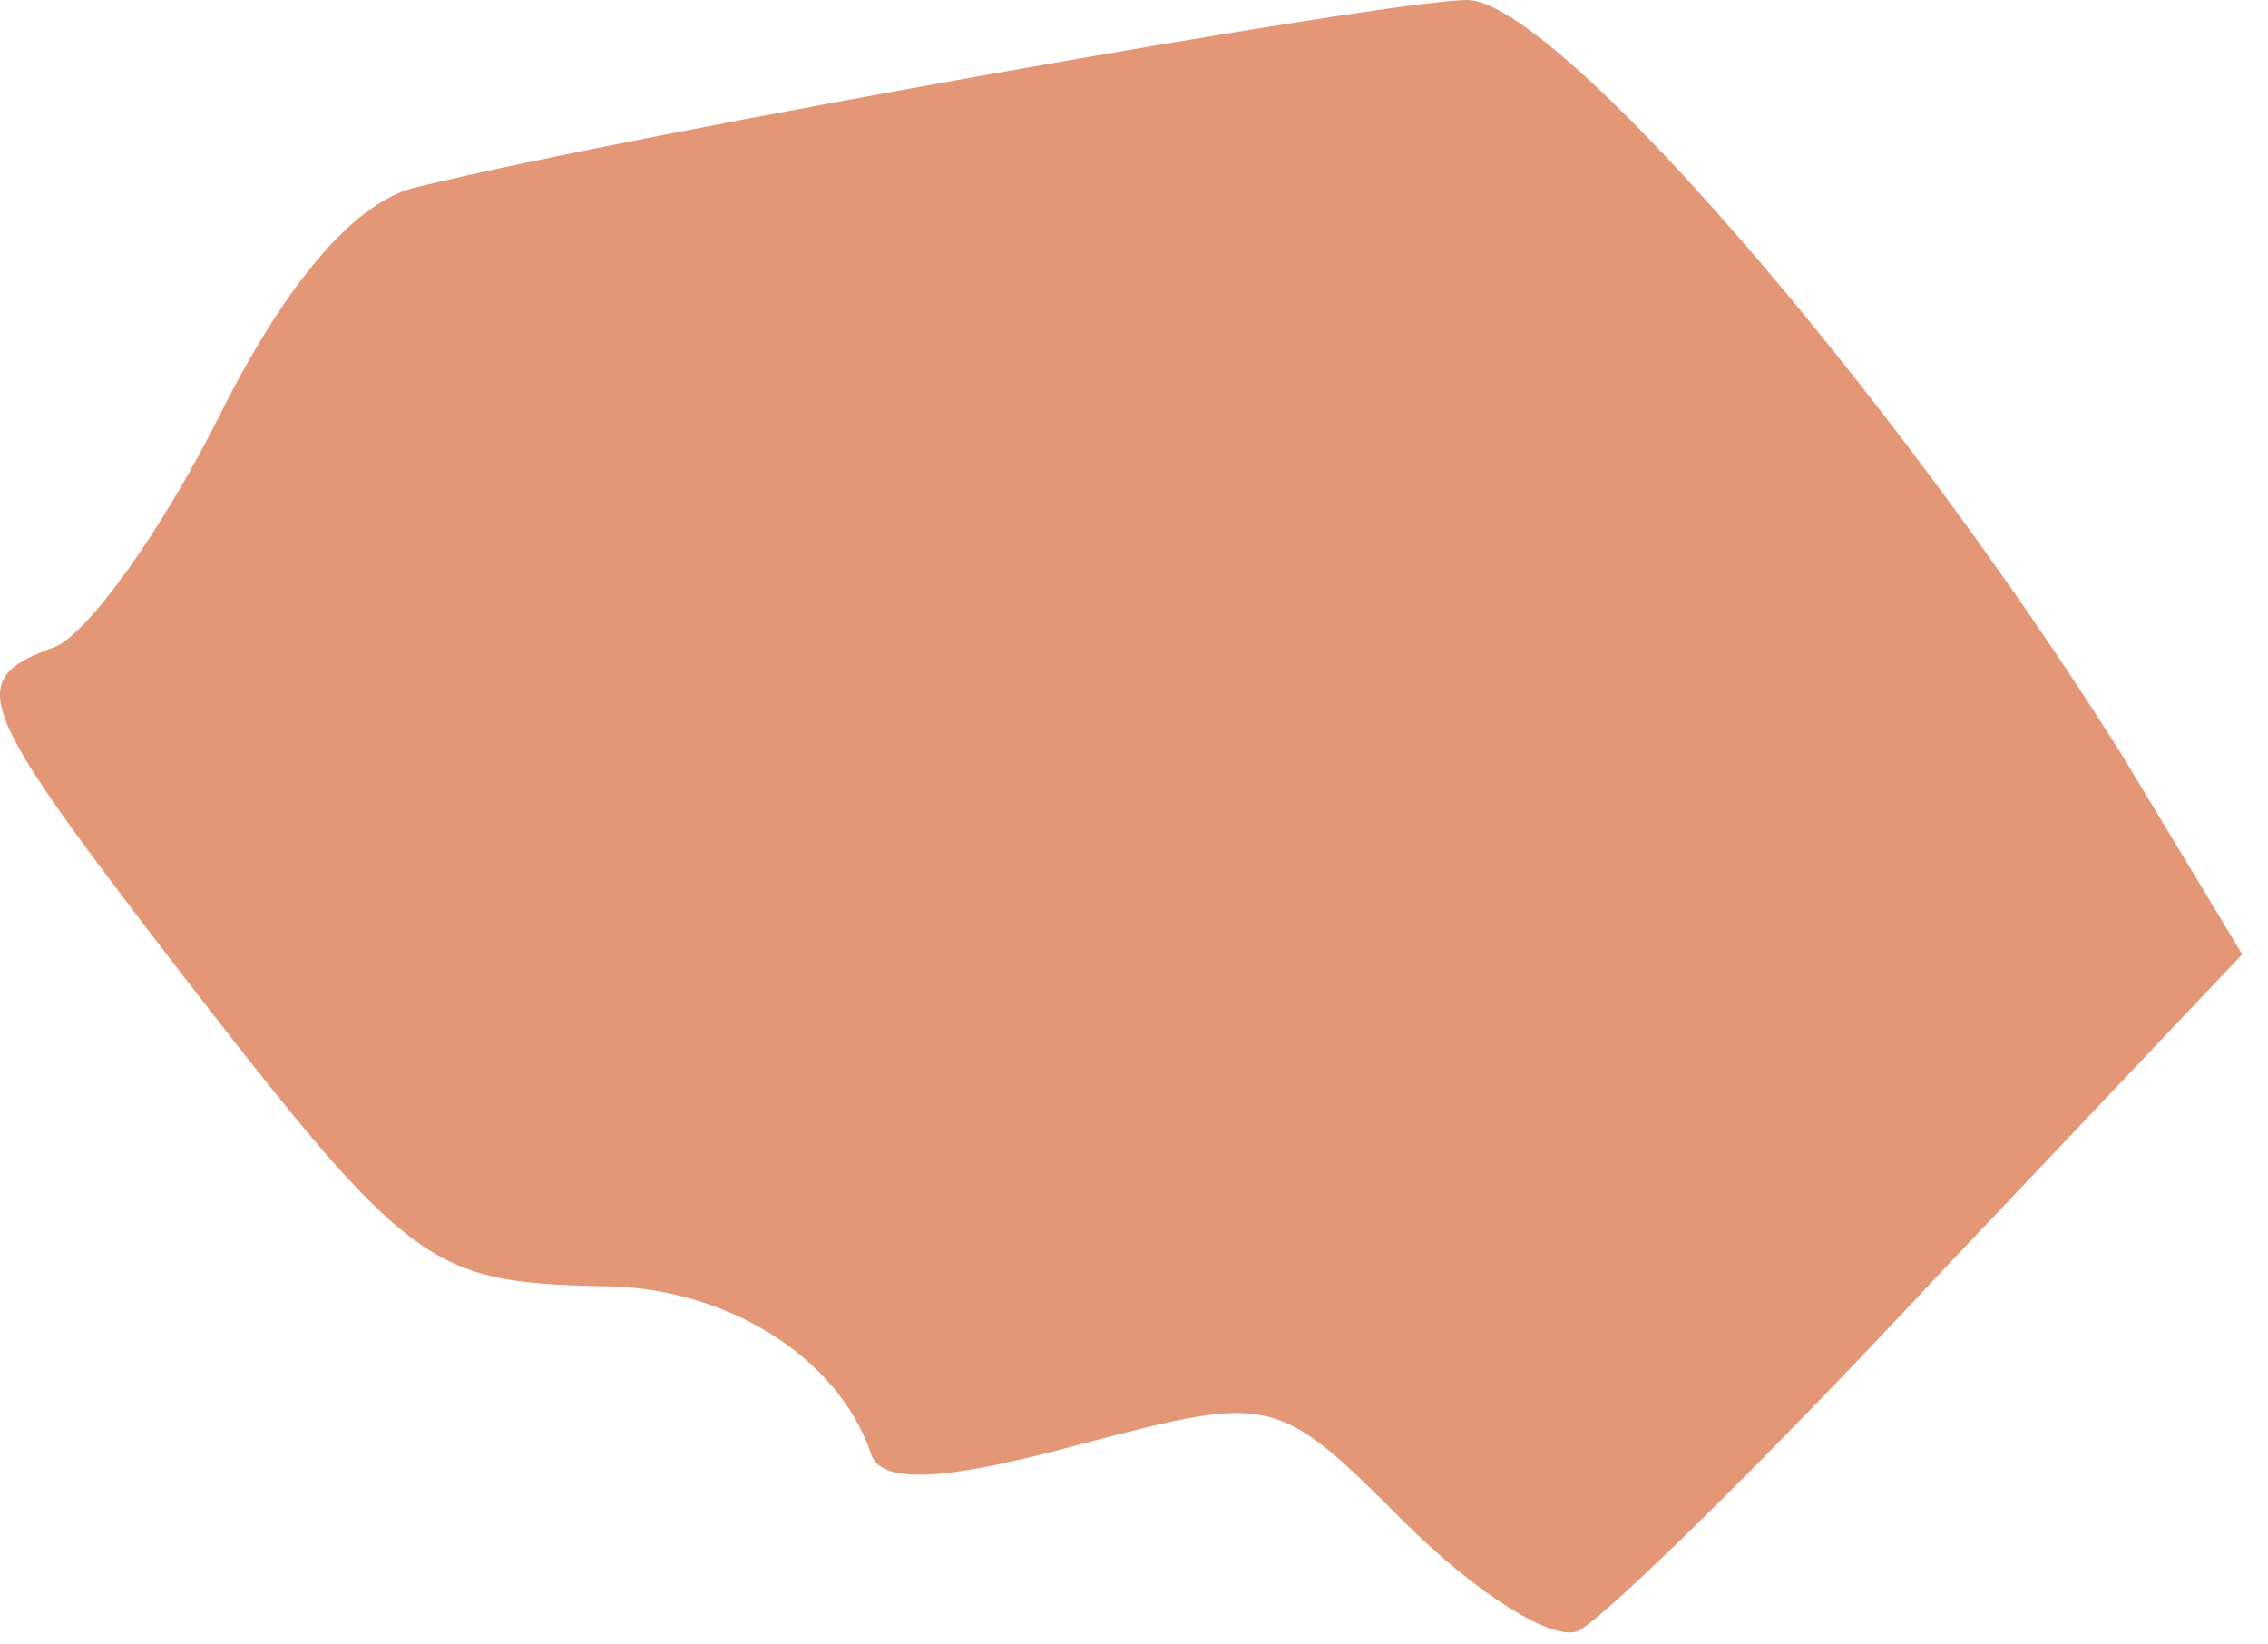 <?xml version="1.0" encoding="UTF-8"?> <svg xmlns="http://www.w3.org/2000/svg" width="80" height="58" viewBox="0 0 80 58" fill="none"><path opacity="0.6" d="M49.562 53.706C45.031 49.17 44.884 49.17 38.16 50.926C33.336 52.243 30.997 52.389 30.705 51.218C29.535 47.853 25.588 45.365 21.203 45.365C15.209 45.219 14.478 44.779 6.438 34.389C-0.871 24.878 -1.309 24 1.907 22.829C3.076 22.39 5.707 18.731 7.754 14.634C10.093 9.951 12.578 7.024 14.771 6.585C22.518 4.683 48.977 0 51.755 0C54.825 0 66.666 13.61 74.852 26.634L79.091 33.658L68.274 45.072C62.28 51.511 56.725 56.926 55.702 57.511C54.825 57.95 52.047 56.194 49.562 53.706Z" fill="#D1521C"></path></svg> 
